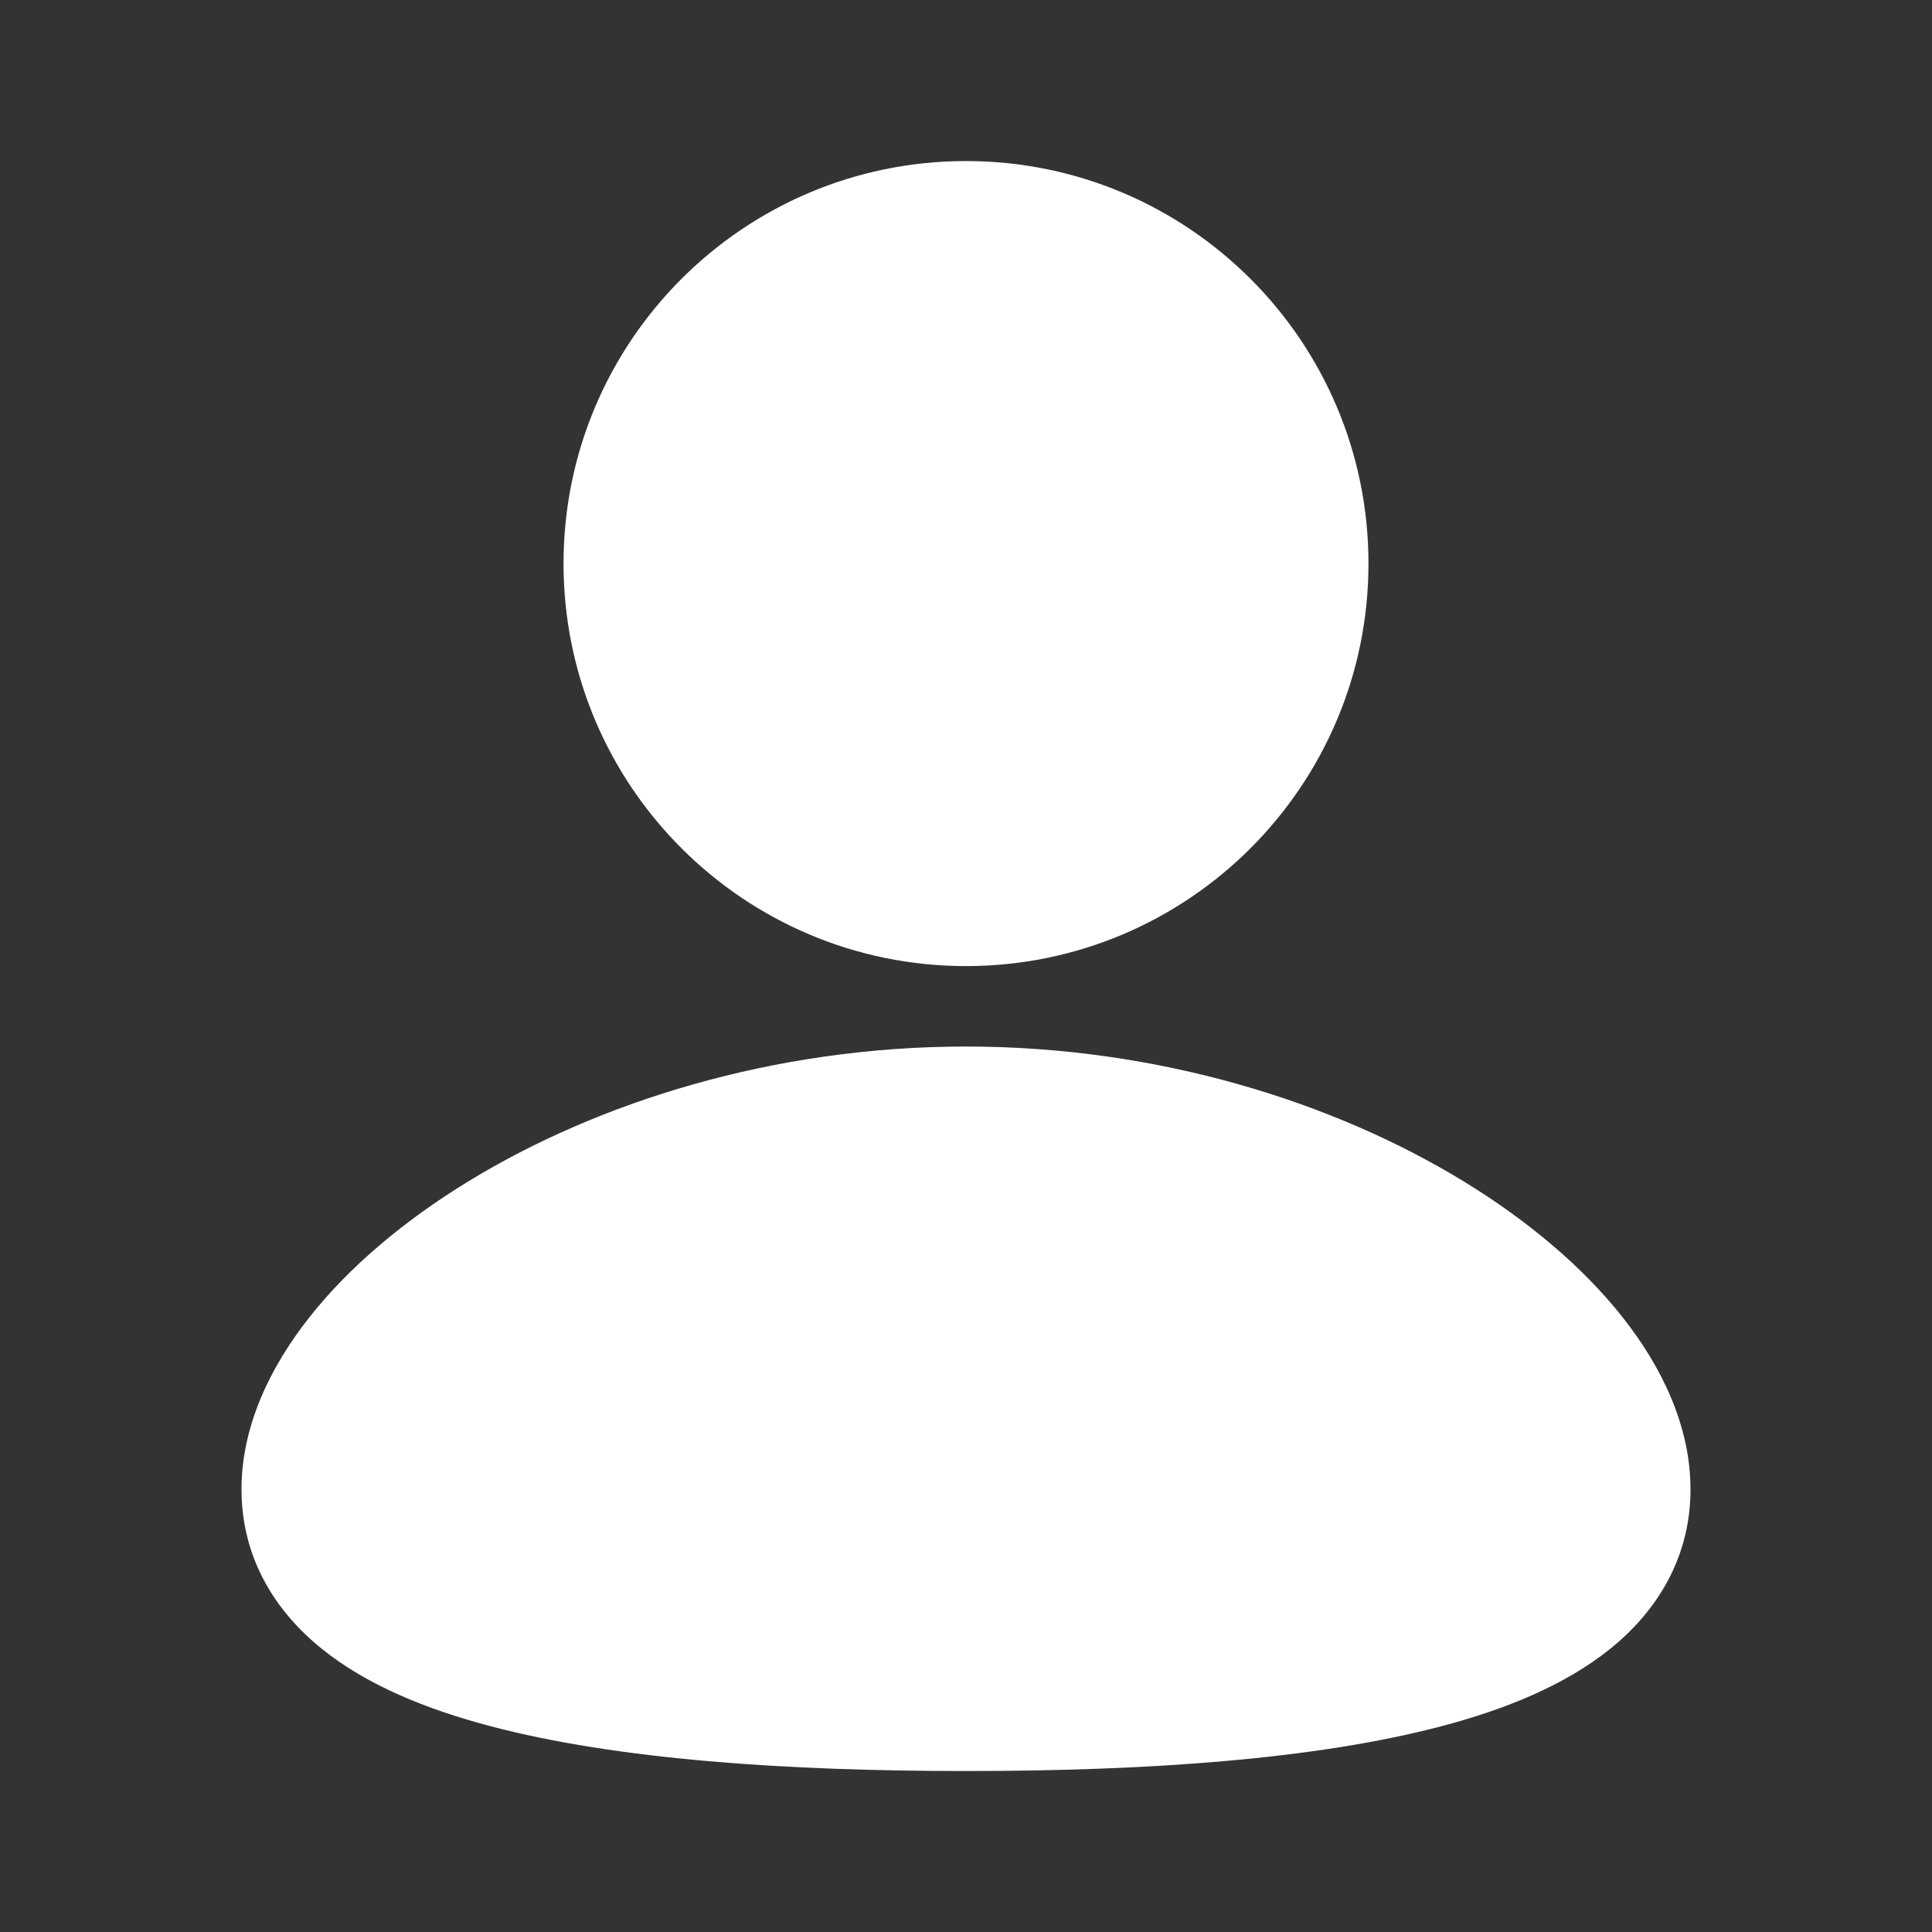 <svg width="22" height="22" viewBox="0 0 22 22" fill="none" xmlns="http://www.w3.org/2000/svg">
<rect x="0" y="0" width="22" height="22" fill="#333333" stroke="none"/>
<path d="M11 11.917C13.196 11.917 15.194 12.553 16.663 13.45C17.397 13.898 18.024 14.426 18.476 14.999C18.922 15.563 19.25 16.238 19.25 16.959C19.25 17.733 18.873 18.344 18.331 18.779C17.817 19.192 17.14 19.465 16.42 19.655C14.974 20.038 13.043 20.167 11 20.167C8.957 20.167 7.026 20.038 5.58 19.655C4.86 19.465 4.183 19.192 3.669 18.779C3.127 18.344 2.75 17.733 2.75 16.959C2.75 16.238 3.078 15.563 3.524 14.999C3.976 14.426 4.603 13.898 5.337 13.45C6.806 12.553 8.804 11.917 11 11.917ZM11 1.834C13.531 1.834 15.583 3.886 15.583 6.417C15.583 8.949 13.531 11.001 11 11.001C8.469 11.001 6.417 8.949 6.417 6.417C6.417 3.886 8.469 1.834 11 1.834Z" fill="white"/>
</svg>
